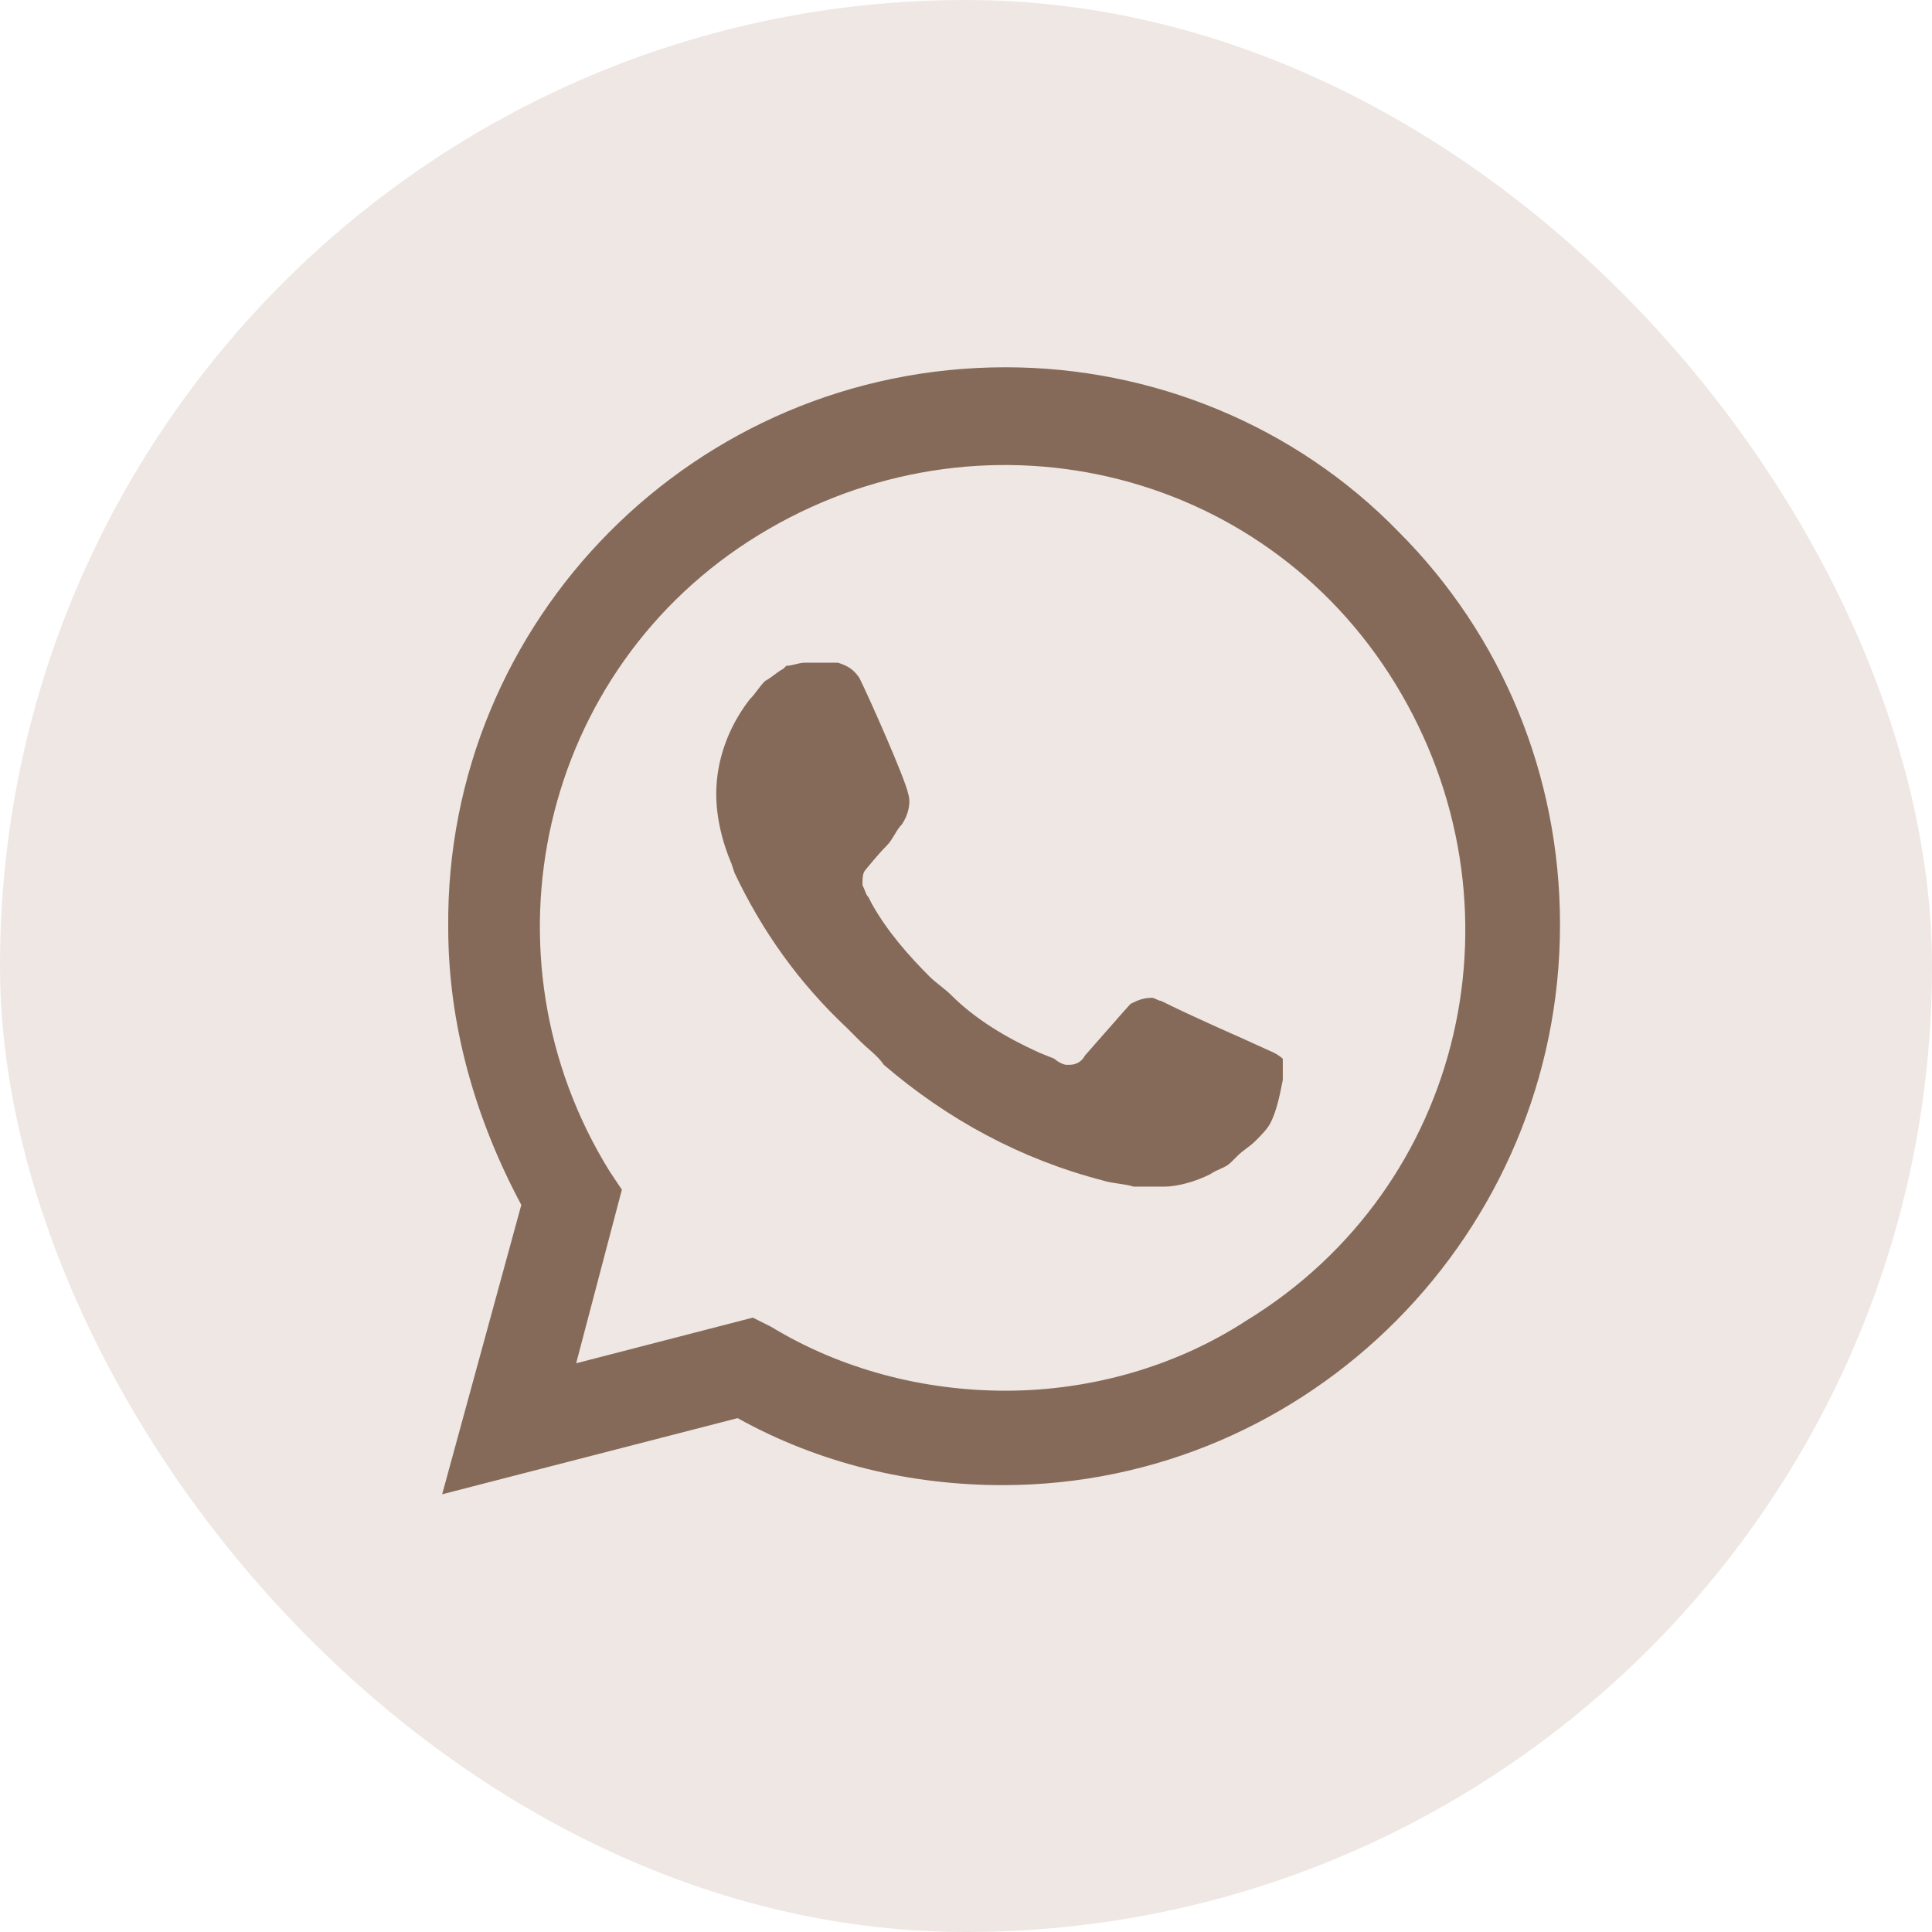 <?xml version="1.0" encoding="UTF-8"?> <svg xmlns="http://www.w3.org/2000/svg" width="41" height="41" viewBox="0 0 41 41" fill="none"> <rect width="41" height="41" rx="20.5" fill="#EFE7E3"></rect> <path d="M29.68 11.285C27.482 9.022 24.444 7.794 21.341 7.794C14.748 7.794 9.447 13.159 9.512 19.688C9.512 21.756 10.094 23.76 11.063 25.57L9.383 31.711L15.653 30.095C17.398 31.065 19.337 31.517 21.276 31.517C27.805 31.517 33.106 26.152 33.106 19.623C33.106 16.456 31.877 13.483 29.68 11.285ZM21.341 29.513C19.596 29.513 17.851 29.061 16.364 28.156L15.976 27.962L12.227 28.931L13.197 25.247L12.938 24.859C10.094 20.27 11.451 14.194 16.105 11.35C20.759 8.505 26.771 9.863 29.615 14.517C32.459 19.171 31.102 25.182 26.448 28.026C24.961 28.996 23.151 29.513 21.341 29.513ZM27.029 22.338L26.318 22.015C26.318 22.015 25.284 21.563 24.638 21.239C24.573 21.239 24.509 21.175 24.444 21.175C24.25 21.175 24.121 21.239 23.991 21.304C23.991 21.304 23.927 21.369 23.022 22.403C22.957 22.532 22.828 22.597 22.699 22.597H22.634C22.569 22.597 22.44 22.532 22.375 22.468L22.052 22.338C21.341 22.015 20.695 21.627 20.178 21.11C20.048 20.981 19.854 20.852 19.725 20.722C19.273 20.27 18.82 19.753 18.497 19.171L18.432 19.042C18.368 18.977 18.368 18.912 18.303 18.783C18.303 18.654 18.303 18.524 18.368 18.46C18.368 18.46 18.626 18.137 18.82 17.943C18.95 17.814 19.014 17.619 19.143 17.49C19.273 17.296 19.337 17.038 19.273 16.844C19.208 16.521 18.432 14.775 18.238 14.388C18.109 14.194 17.98 14.129 17.786 14.064H17.592C17.463 14.064 17.269 14.064 17.075 14.064C16.946 14.064 16.816 14.129 16.687 14.129L16.622 14.194C16.493 14.258 16.364 14.388 16.235 14.452C16.105 14.582 16.041 14.711 15.911 14.84C15.459 15.422 15.2 16.133 15.2 16.844C15.2 17.361 15.33 17.878 15.524 18.331L15.588 18.524C16.17 19.753 16.946 20.852 17.98 21.821L18.238 22.08C18.432 22.274 18.626 22.403 18.756 22.597C20.113 23.76 21.664 24.601 23.41 25.053C23.604 25.118 23.862 25.118 24.056 25.182C24.25 25.182 24.509 25.182 24.702 25.182C25.026 25.182 25.413 25.053 25.672 24.924C25.866 24.794 25.995 24.794 26.125 24.665L26.254 24.536C26.383 24.407 26.512 24.342 26.642 24.213C26.771 24.084 26.9 23.954 26.965 23.825C27.094 23.566 27.159 23.243 27.223 22.92C27.223 22.791 27.223 22.597 27.223 22.468C27.223 22.468 27.159 22.403 27.029 22.338Z" fill="#866A59"></path> </svg> 